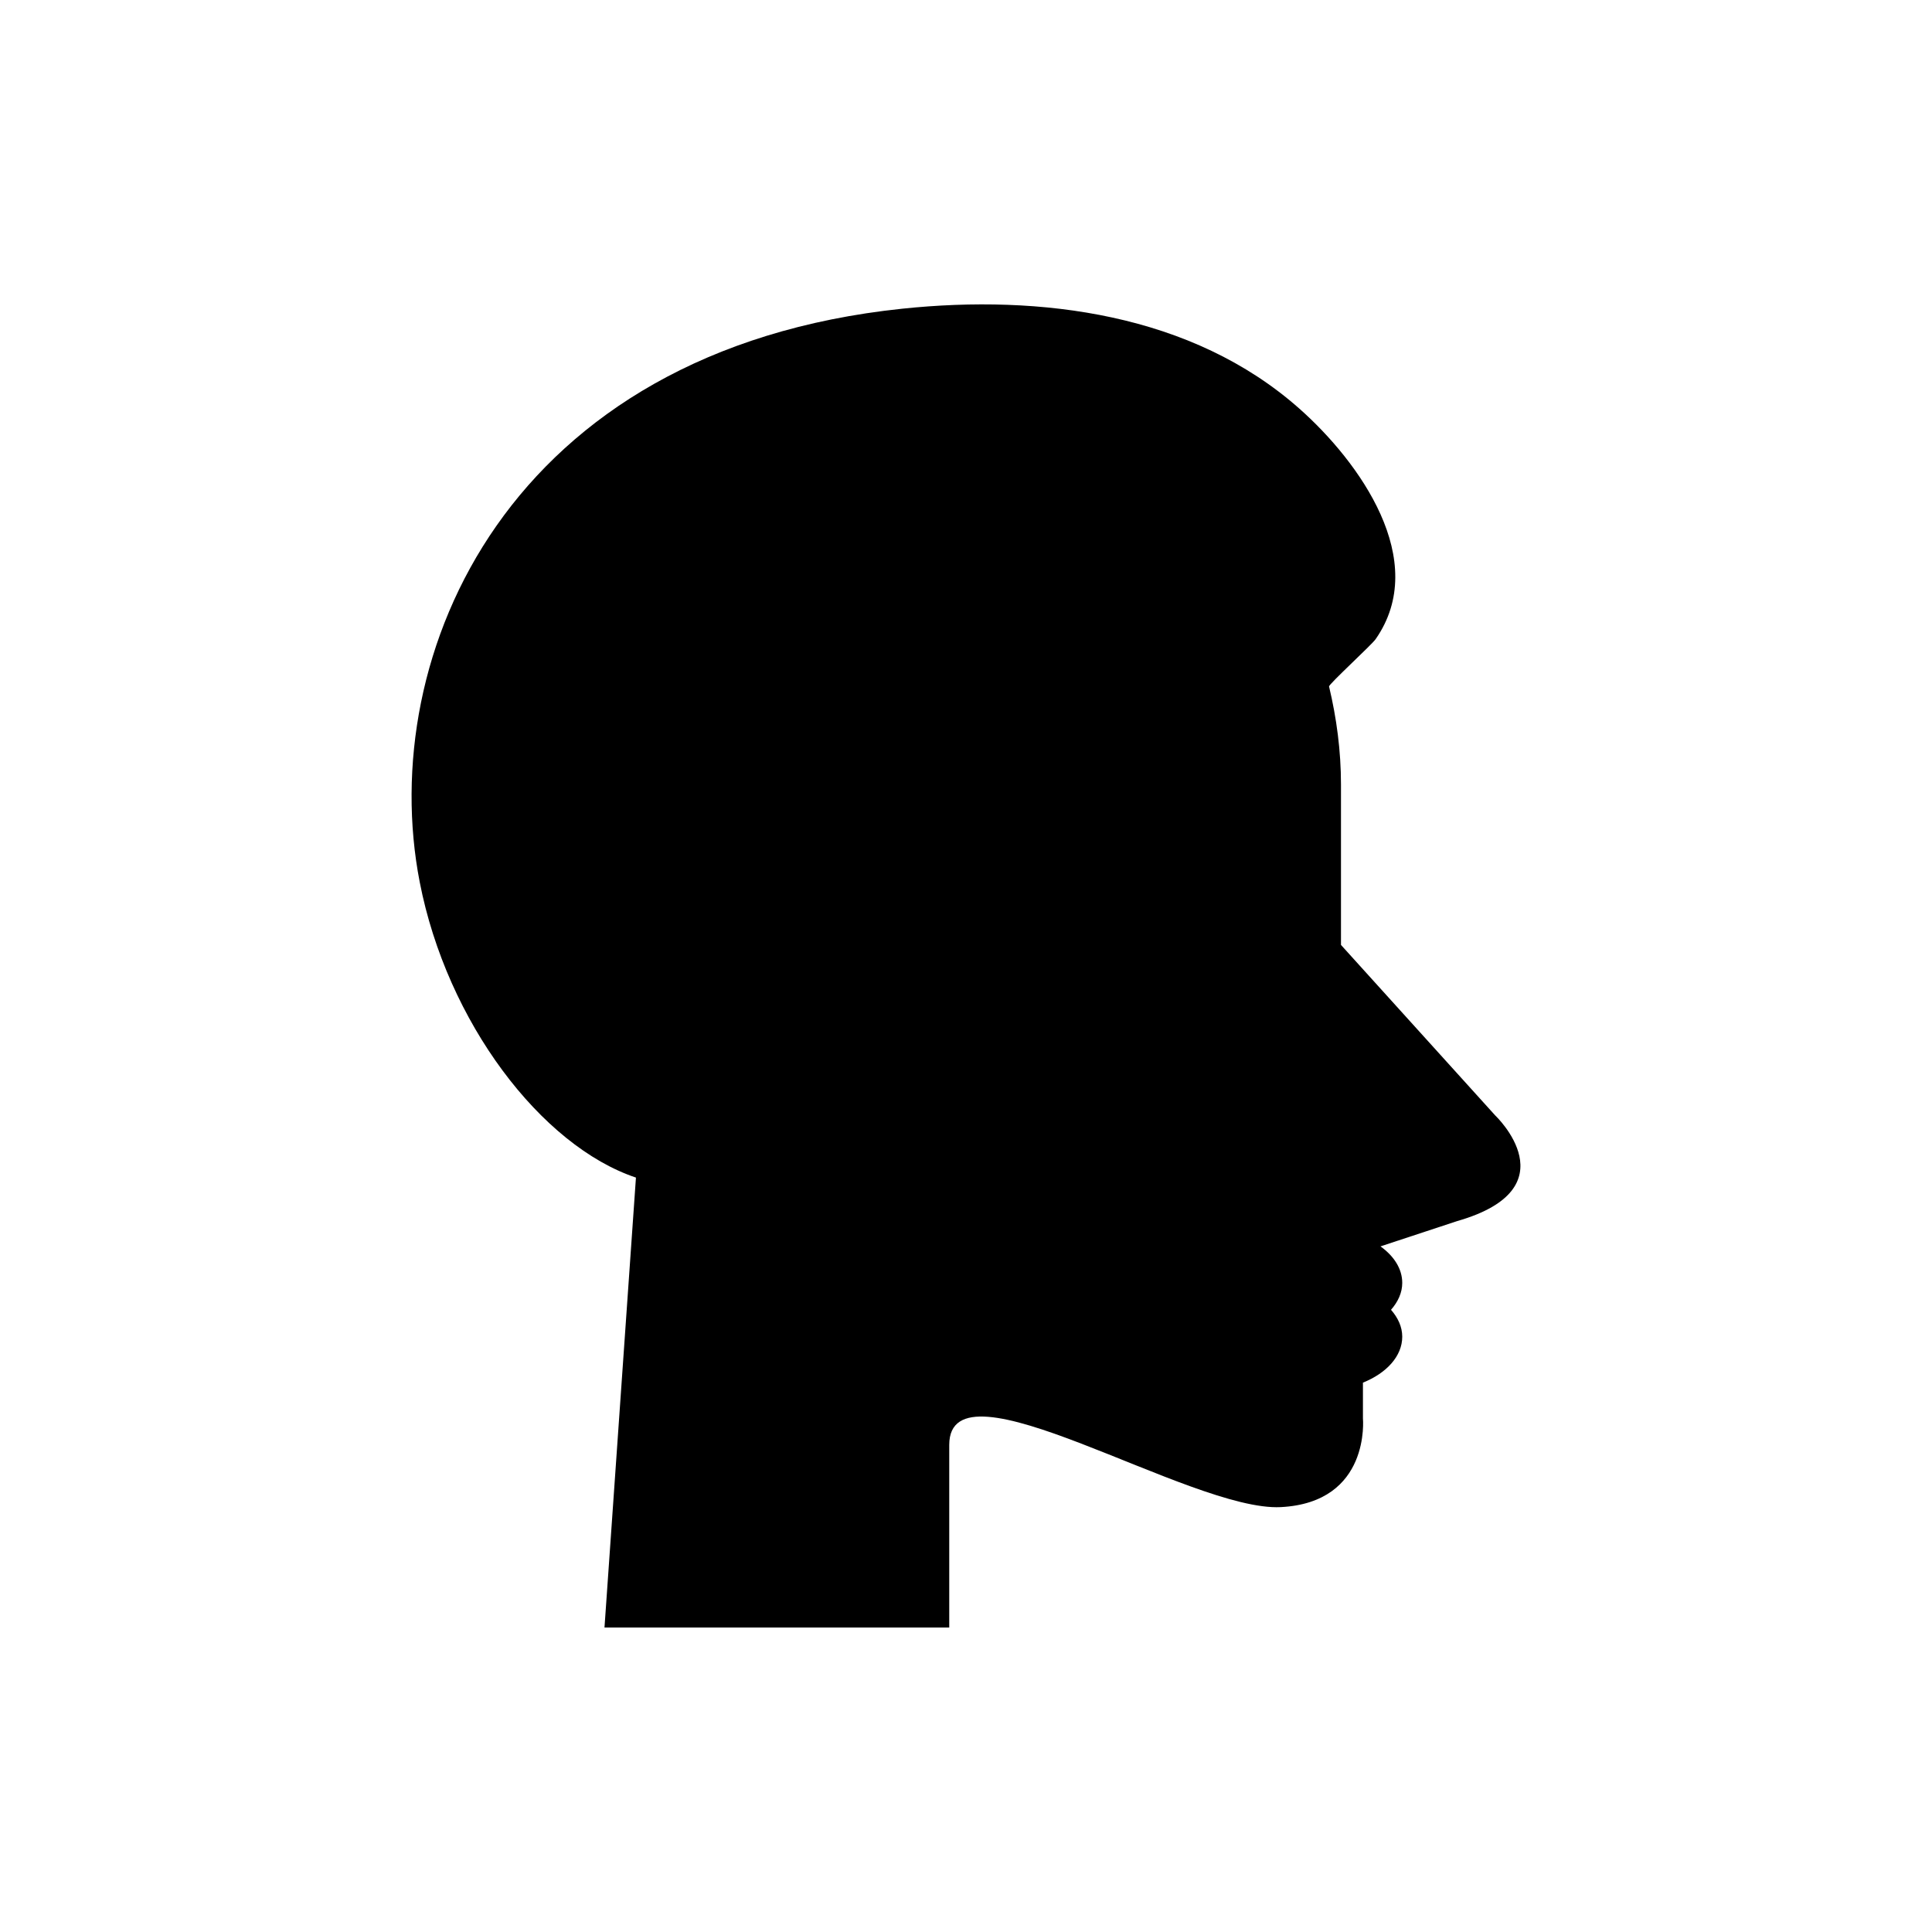 <?xml version="1.0" encoding="UTF-8"?>
<!-- Uploaded to: ICON Repo, www.svgrepo.com, Generator: ICON Repo Mixer Tools -->
<svg fill="#000000" width="800px" height="800px" version="1.1" viewBox="144 144 512 512" xmlns="http://www.w3.org/2000/svg">
 <path d="m540.3 439.66-40.926-45.246v-42.484c0-8.969-1.168-17.645-3.16-26.004-0.133-0.555 11.27-11.008 12.332-12.527 14.555-20.84-4.305-47.027-20.188-61.098-28.48-25.234-68.625-30.316-105.18-26.5-104.55 10.922-139.66 91.719-127.95 151.95 7.215 37.145 32.234 69.93 57.305 78.32l-8.336 119.24h91.363v-48.402c0-24.137 63.953 17.711 87.848 16.492 23.895-1.219 21.785-23.516 21.785-23.516v-9.473c6.219-2.496 10.418-6.992 10.418-12.172 0-2.613-1.133-5.027-2.977-7.133 1.844-2.106 2.977-4.519 2.977-7.133 0-3.746-2.219-7.129-5.769-9.672l20.328-6.703c30.418-8.715 10.137-27.941 10.137-27.941z"/>
</svg>
